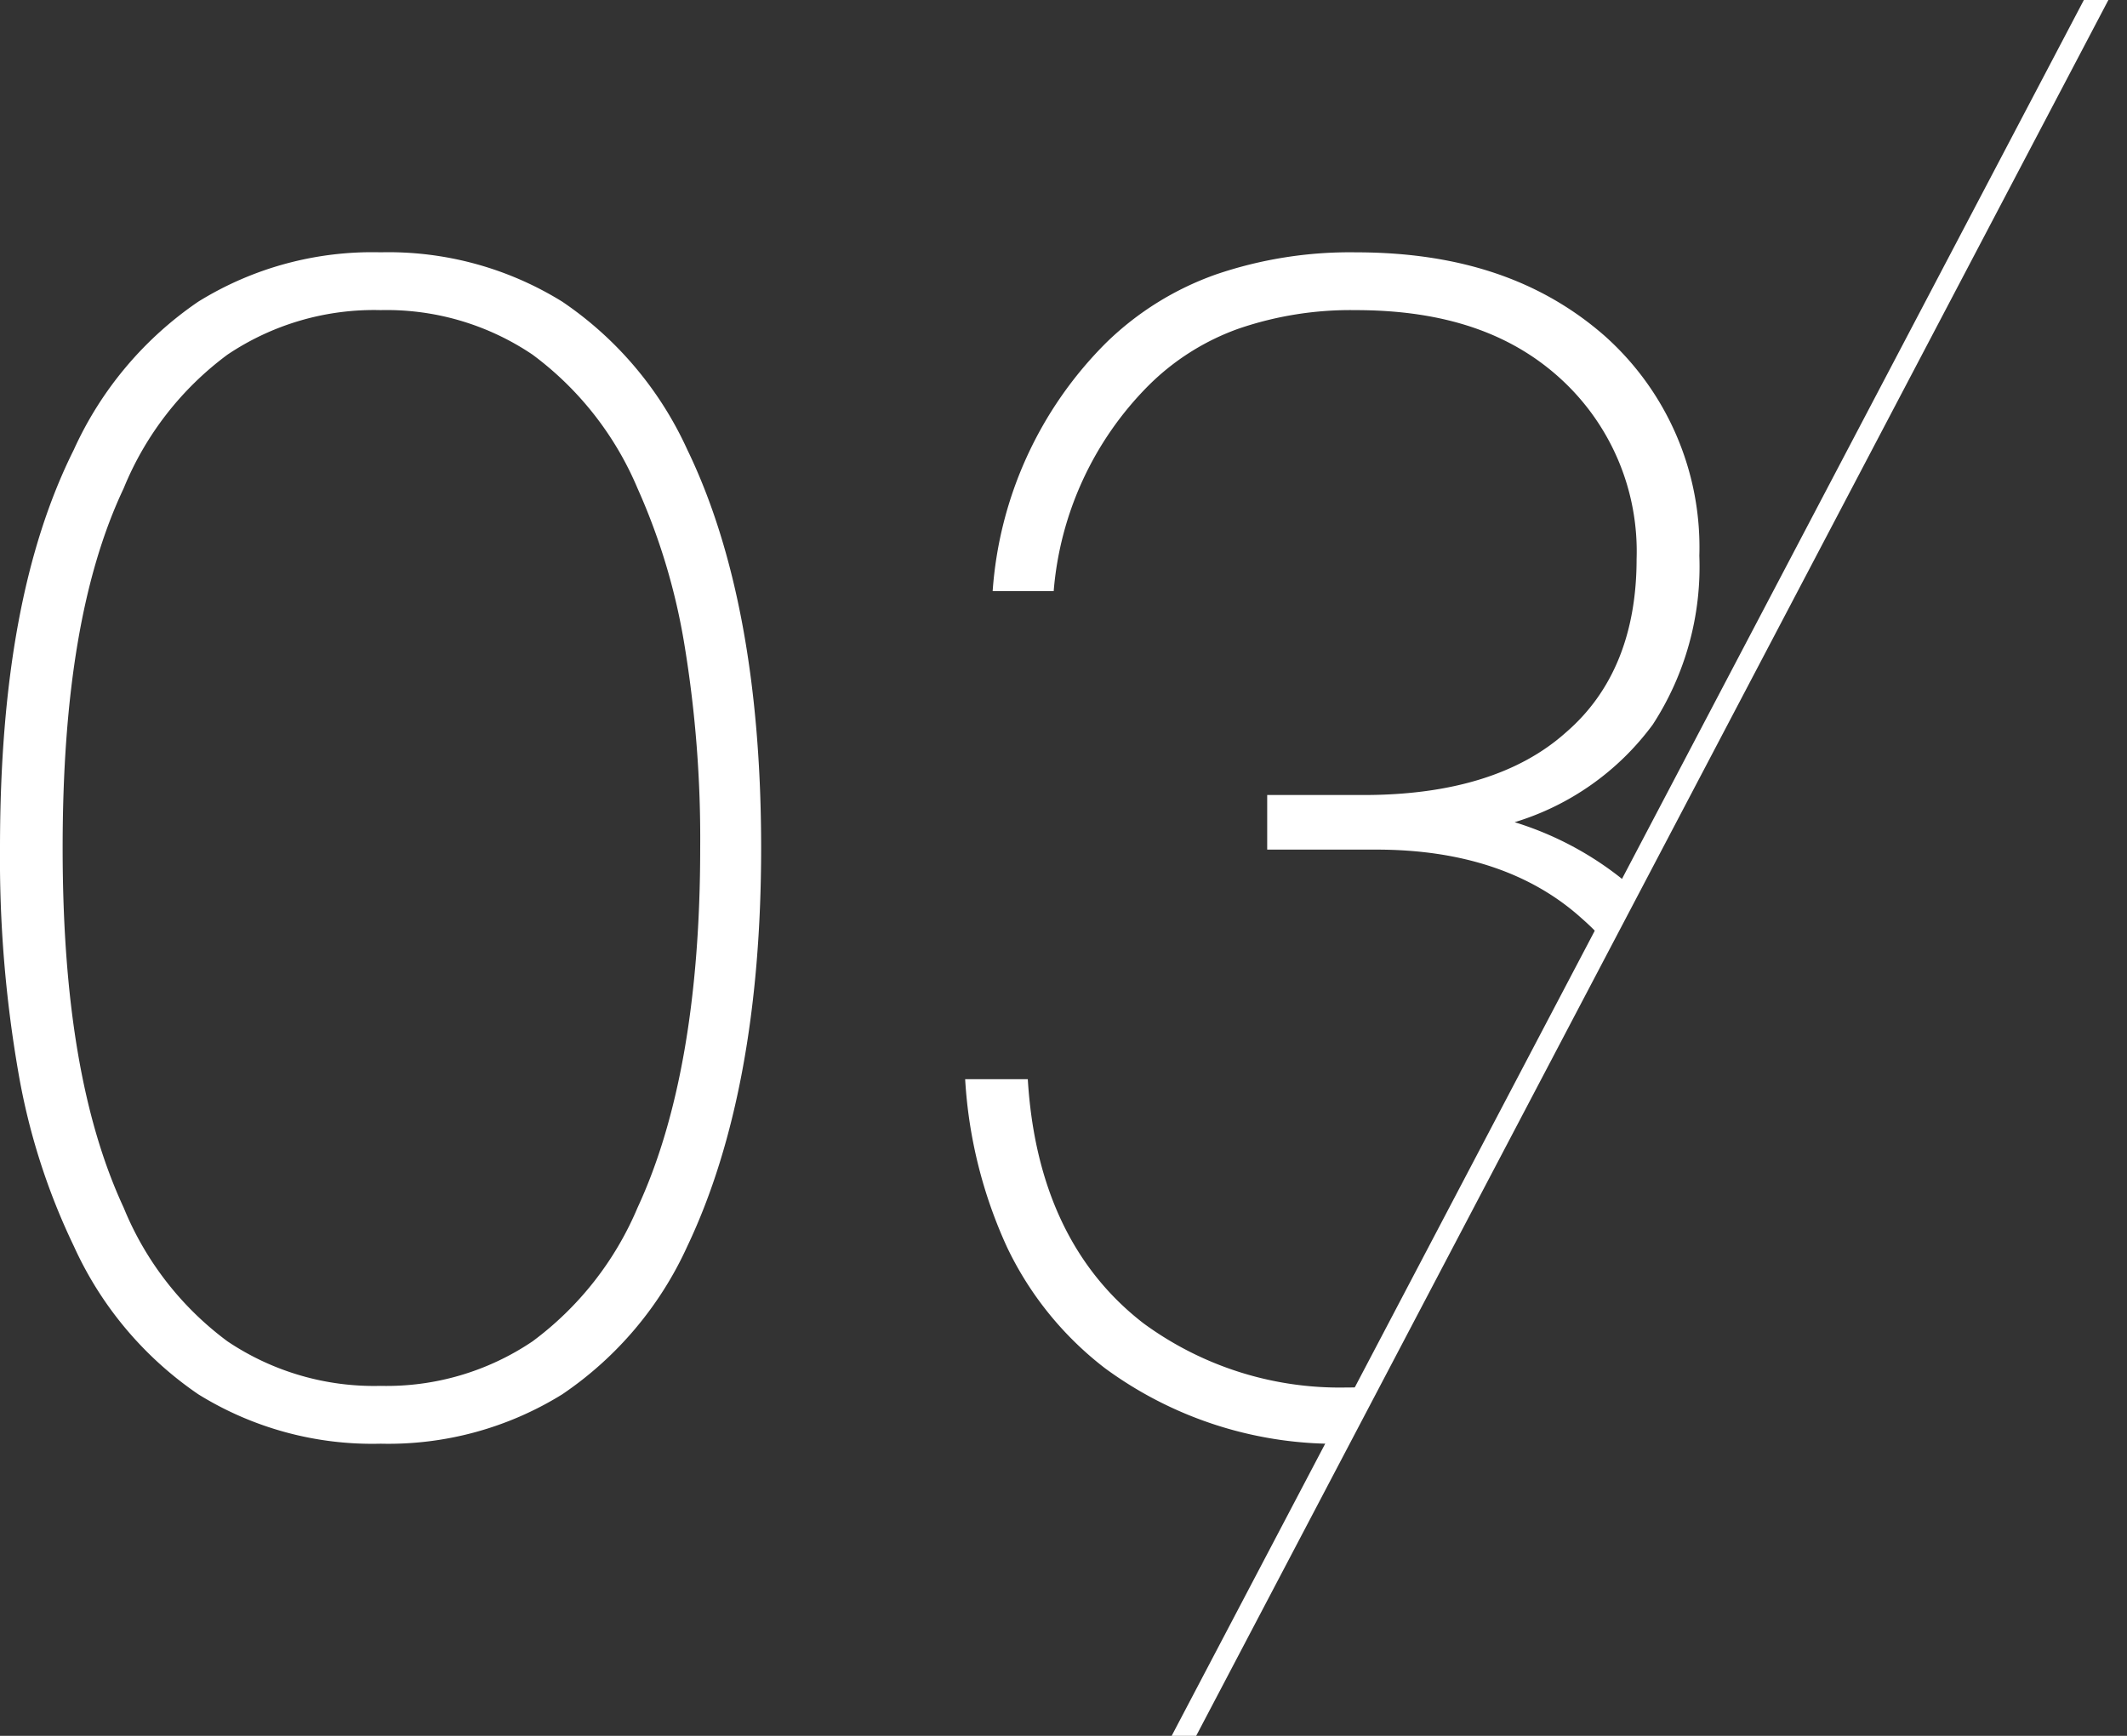 <svg xmlns="http://www.w3.org/2000/svg" xmlns:xlink="http://www.w3.org/1999/xlink" width="98" height="80" viewBox="0 0 98 80"><rect x="0" y="0" width="98" height="80" fill="#333333" stroke="none"/><defs><style>.a{fill:#fff;}.b{clip-path:url(#a);}.c{fill:none;stroke:#fff;stroke-linecap:round;}</style><clipPath id="a"><rect class="a" width="45" height="80" transform="translate(1146 1141)"/></clipPath></defs><g transform="translate(-1093 -1269)"><path class="a" d="M-1972.462,96.536a15.214,15.214,0,0,1-8.4-2.276,16.5,16.5,0,0,1-5.735-6.827,30.3,30.3,0,0,1-2.562-8.038A57.5,57.5,0,0,1-1990,69.081c0-7.768,1.113-13.771,3.4-18.352a16.5,16.5,0,0,1,5.735-6.826,15.215,15.215,0,0,1,8.4-2.275,15.2,15.2,0,0,1,8.371,2.275,16.463,16.463,0,0,1,5.763,6.826c2.259,4.667,3.4,10.842,3.4,18.352,0,7.435-1.145,13.609-3.4,18.352a16.463,16.463,0,0,1-5.763,6.827A15.2,15.2,0,0,1-1972.462,96.536Zm0-52.244a12.113,12.113,0,0,0-7.058,2.053,14.453,14.453,0,0,0-4.782,6.161c-1.892,4-2.812,9.423-2.812,16.575,0,7.08.92,12.5,2.812,16.576a14.453,14.453,0,0,0,4.782,6.161,12.113,12.113,0,0,0,7.058,2.053,12.015,12.015,0,0,0,7-2.053,14.833,14.833,0,0,0,4.837-6.161c1.915-4.124,2.886-9.7,2.886-16.576a54.938,54.938,0,0,0-.722-9.342,29.131,29.131,0,0,0-2.165-7.233,14.833,14.833,0,0,0-4.837-6.161A12.015,12.015,0,0,0-1972.462,44.292Zm44.433,52.244h0a17.938,17.938,0,0,1-11.059-3.478,15.366,15.366,0,0,1-4.5-5.55,21.519,21.519,0,0,1-1.943-7.77h2.886c.3,4.962,2.089,8.746,5.328,11.248a15.274,15.274,0,0,0,9.324,2.96c.45,0,.9-.014,1.333-.042l-1.373,2.632Zm12.036-23.07h0a10.985,10.985,0,0,0-1.117-1.128c-2.33-2.111-5.517-3.182-9.473-3.182h-5.032V66.64h4.441c4.051,0,7.188-.971,9.324-2.886,2.16-1.862,3.255-4.551,3.255-7.992a10.77,10.77,0,0,0-3.4-8.213c-2.337-2.191-5.459-3.256-9.545-3.256a15.9,15.9,0,0,0-5.384.851,11.208,11.208,0,0,0-4.162,2.627,15.169,15.169,0,0,0-4.366,9.472h-2.812a17.932,17.932,0,0,1,5.254-11.471,13.842,13.842,0,0,1,5.041-3.126,19.107,19.107,0,0,1,6.429-1.017c4.758,0,8.51,1.259,11.47,3.847a13.048,13.048,0,0,1,4.366,10.138,13.352,13.352,0,0,1-2.146,7.779,12.367,12.367,0,0,1-6.364,4.5,15.005,15.005,0,0,1,5.518,3.092l-1.292,2.475Z" transform="translate(3083 1239)"/><g class="b" transform="translate(0 128)"><line class="c" x1="72.5" y2="138" transform="translate(1132.838 1111)"/></g></g></svg>